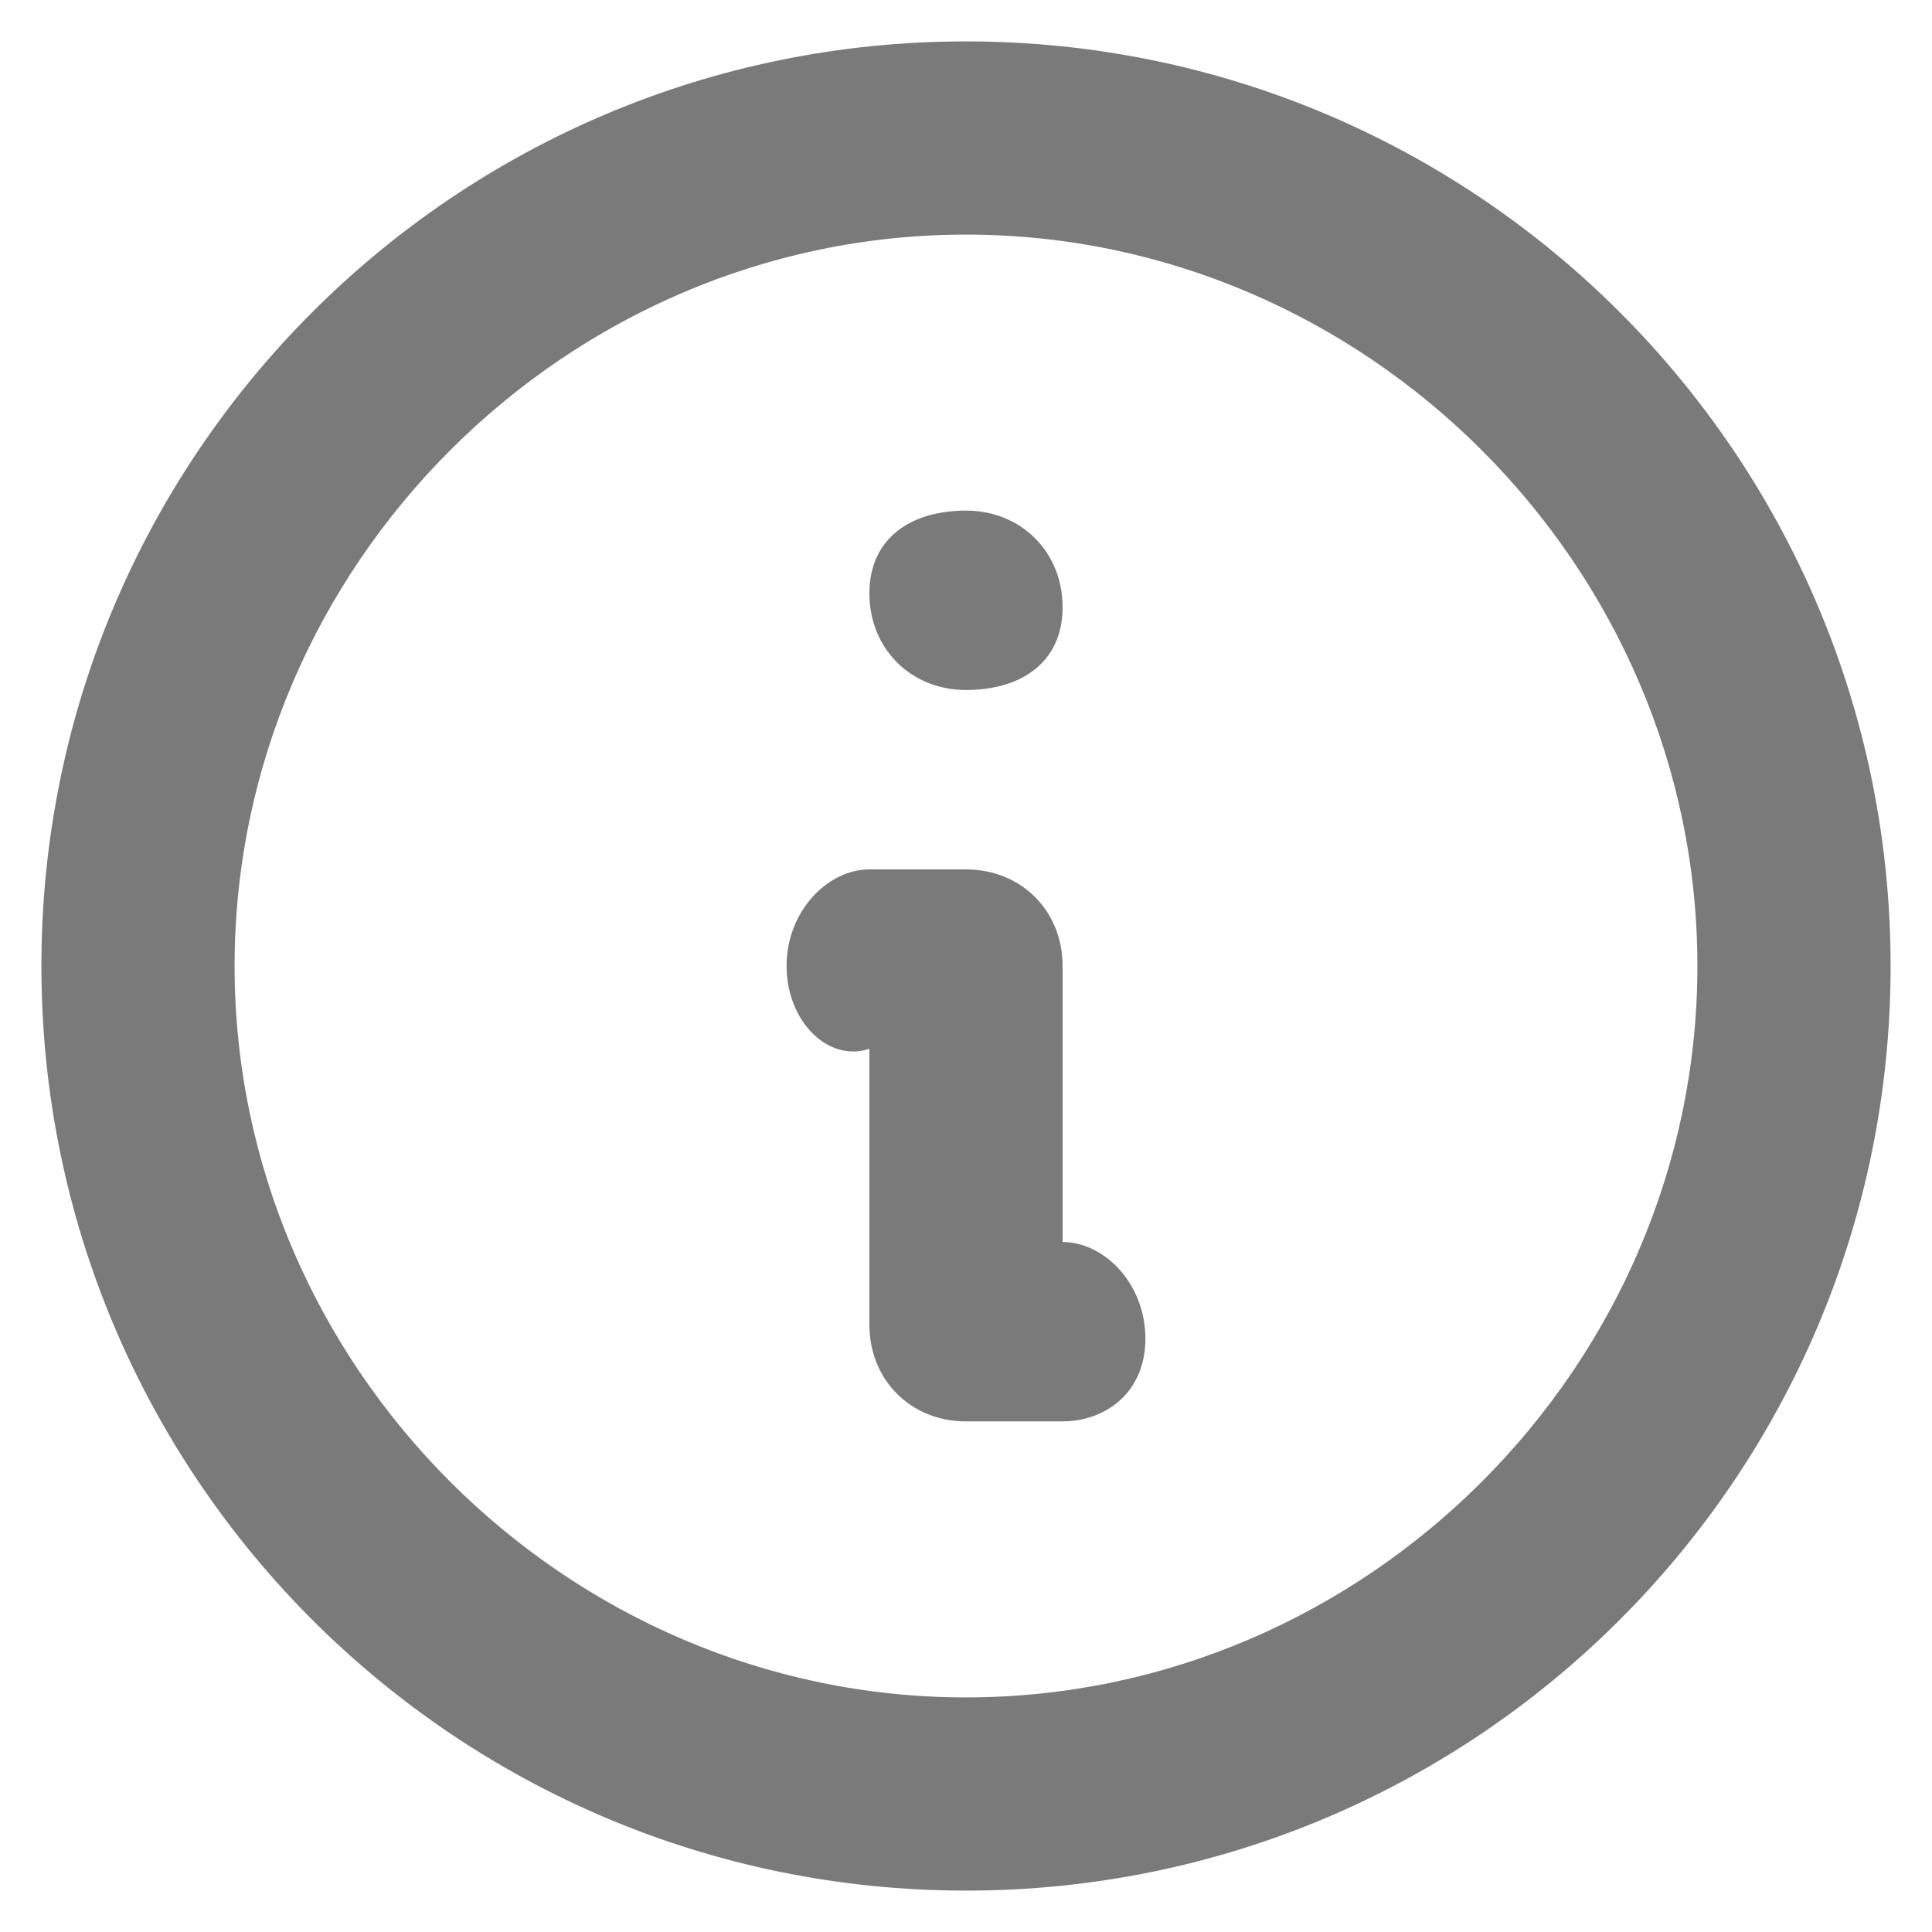 <?xml version="1.0" encoding="utf-8"?>
<!-- Generator: Adobe Illustrator 28.0.0, SVG Export Plug-In . SVG Version: 6.00 Build 0)  -->
<svg version="1.1" id="Camada_1" xmlns="http://www.w3.org/2000/svg" xmlns:xlink="http://www.w3.org/1999/xlink" x="0px" y="0px"
	 viewBox="0 0 14 14" style="enable-background:new 0 0 14 14;" xml:space="preserve">
<style type="text/css">
	.st0{fill:#7A7A7A;}
</style>
<g>
	<path class="st0" d="M7,13.7c-3.7,0-6.7-3-6.7-6.7s3-6.7,6.7-6.7s6.7,3,6.7,6.7S10.7,13.7,7,13.7z M7,1.7C4.1,1.7,1.7,4.1,1.7,7
		c0,2.9,2.4,5.3,5.3,5.3c2.9,0,5.3-2.4,5.3-5.3C12.3,4.1,9.9,1.7,7,1.7z M7.7,10.3H7c-0.4,0-0.7-0.3-0.7-0.7v-2C6,7.7,5.7,7.4,5.7,7
		S6,6.3,6.3,6.3H7c0.4,0,0.7,0.3,0.7,0.7v2C8,9,8.3,9.3,8.3,9.7S8,10.3,7.7,10.3z M7,5C6.6,5,6.3,4.7,6.3,4.3S6.6,3.7,7,3.7h0
		c0.4,0,0.7,0.3,0.7,0.7S7.4,5,7,5z"/>
</g>
</svg>
